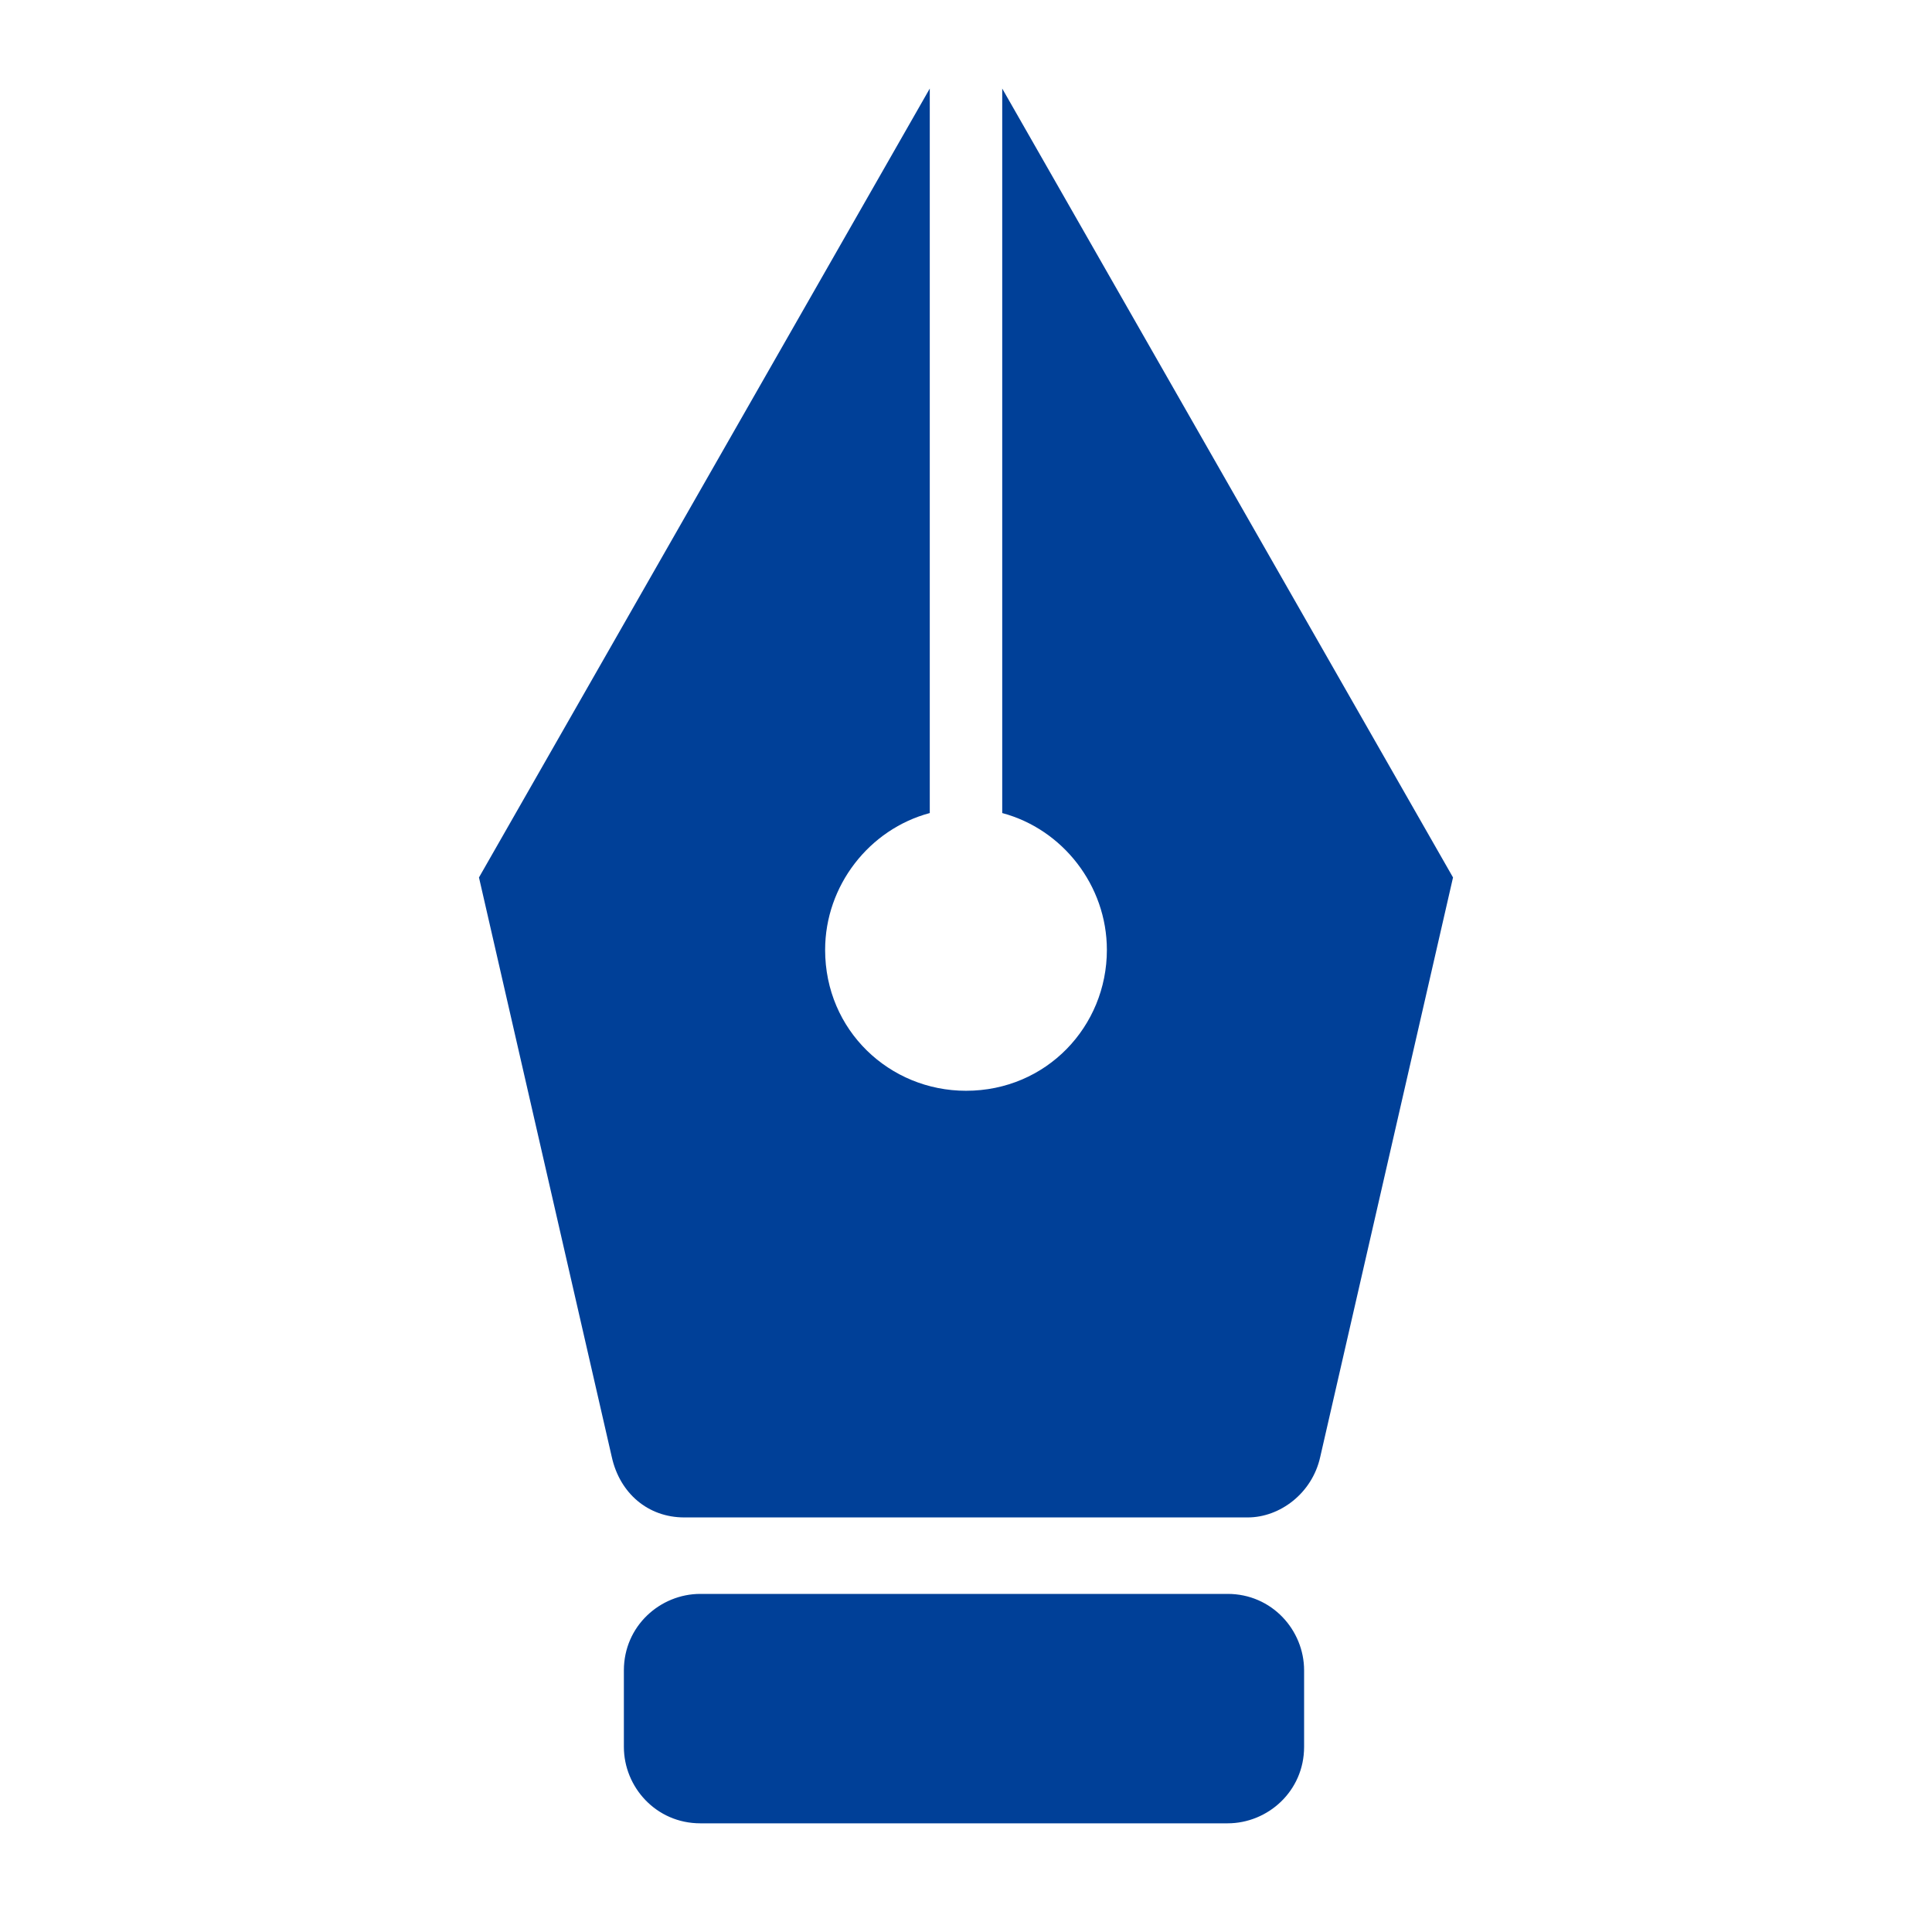 <?xml version="1.0" encoding="utf-8"?>
<!-- Generator: Adobe Illustrator 25.4.8, SVG Export Plug-In . SVG Version: 6.00 Build 0)  -->
<svg version="1.1" id="レイヤー_1" xmlns="http://www.w3.org/2000/svg" xmlns:xlink="http://www.w3.org/1999/xlink" x="0px"
	 y="0px" viewBox="0 0 48 48" style="enable-background:new 0 0 48 48;" xml:space="preserve">
<style type="text/css">
	.st0{fill:#004098;}
</style>
<g>
	<path class="st0" d="M36.1,21.8l-3.3,14.4c-0.2,0.9-1,1.5-1.8,1.5H17c-0.9,0-1.6-0.6-1.8-1.5l-3.3-14.4L23.1,2.2v18
		c-1.5,0.4-2.6,1.8-2.6,3.4c0,2,1.6,3.5,3.5,3.5c2,0,3.5-1.6,3.5-3.5c0-1.6-1.1-3-2.6-3.4v-18L36.1,21.8z M15.5,41.5v1.9
		c0,1,0.8,1.9,1.9,1.9h13.1c1,0,1.9-0.8,1.9-1.9v-1.9c0-1-0.8-1.9-1.9-1.9H17.4C16.4,39.6,15.5,40.4,15.5,41.5z"/>
</g>
<g>
</g>
<g>
</g>
<g>
</g>
<g>
</g>
<g>
</g>
<g>
</g>
<g>
</g>
<g>
</g>
<g>
</g>
<g>
</g>
<g>
</g>
<g>
</g>
<g>
</g>
<g>
</g>
<g>
</g>
</svg>
